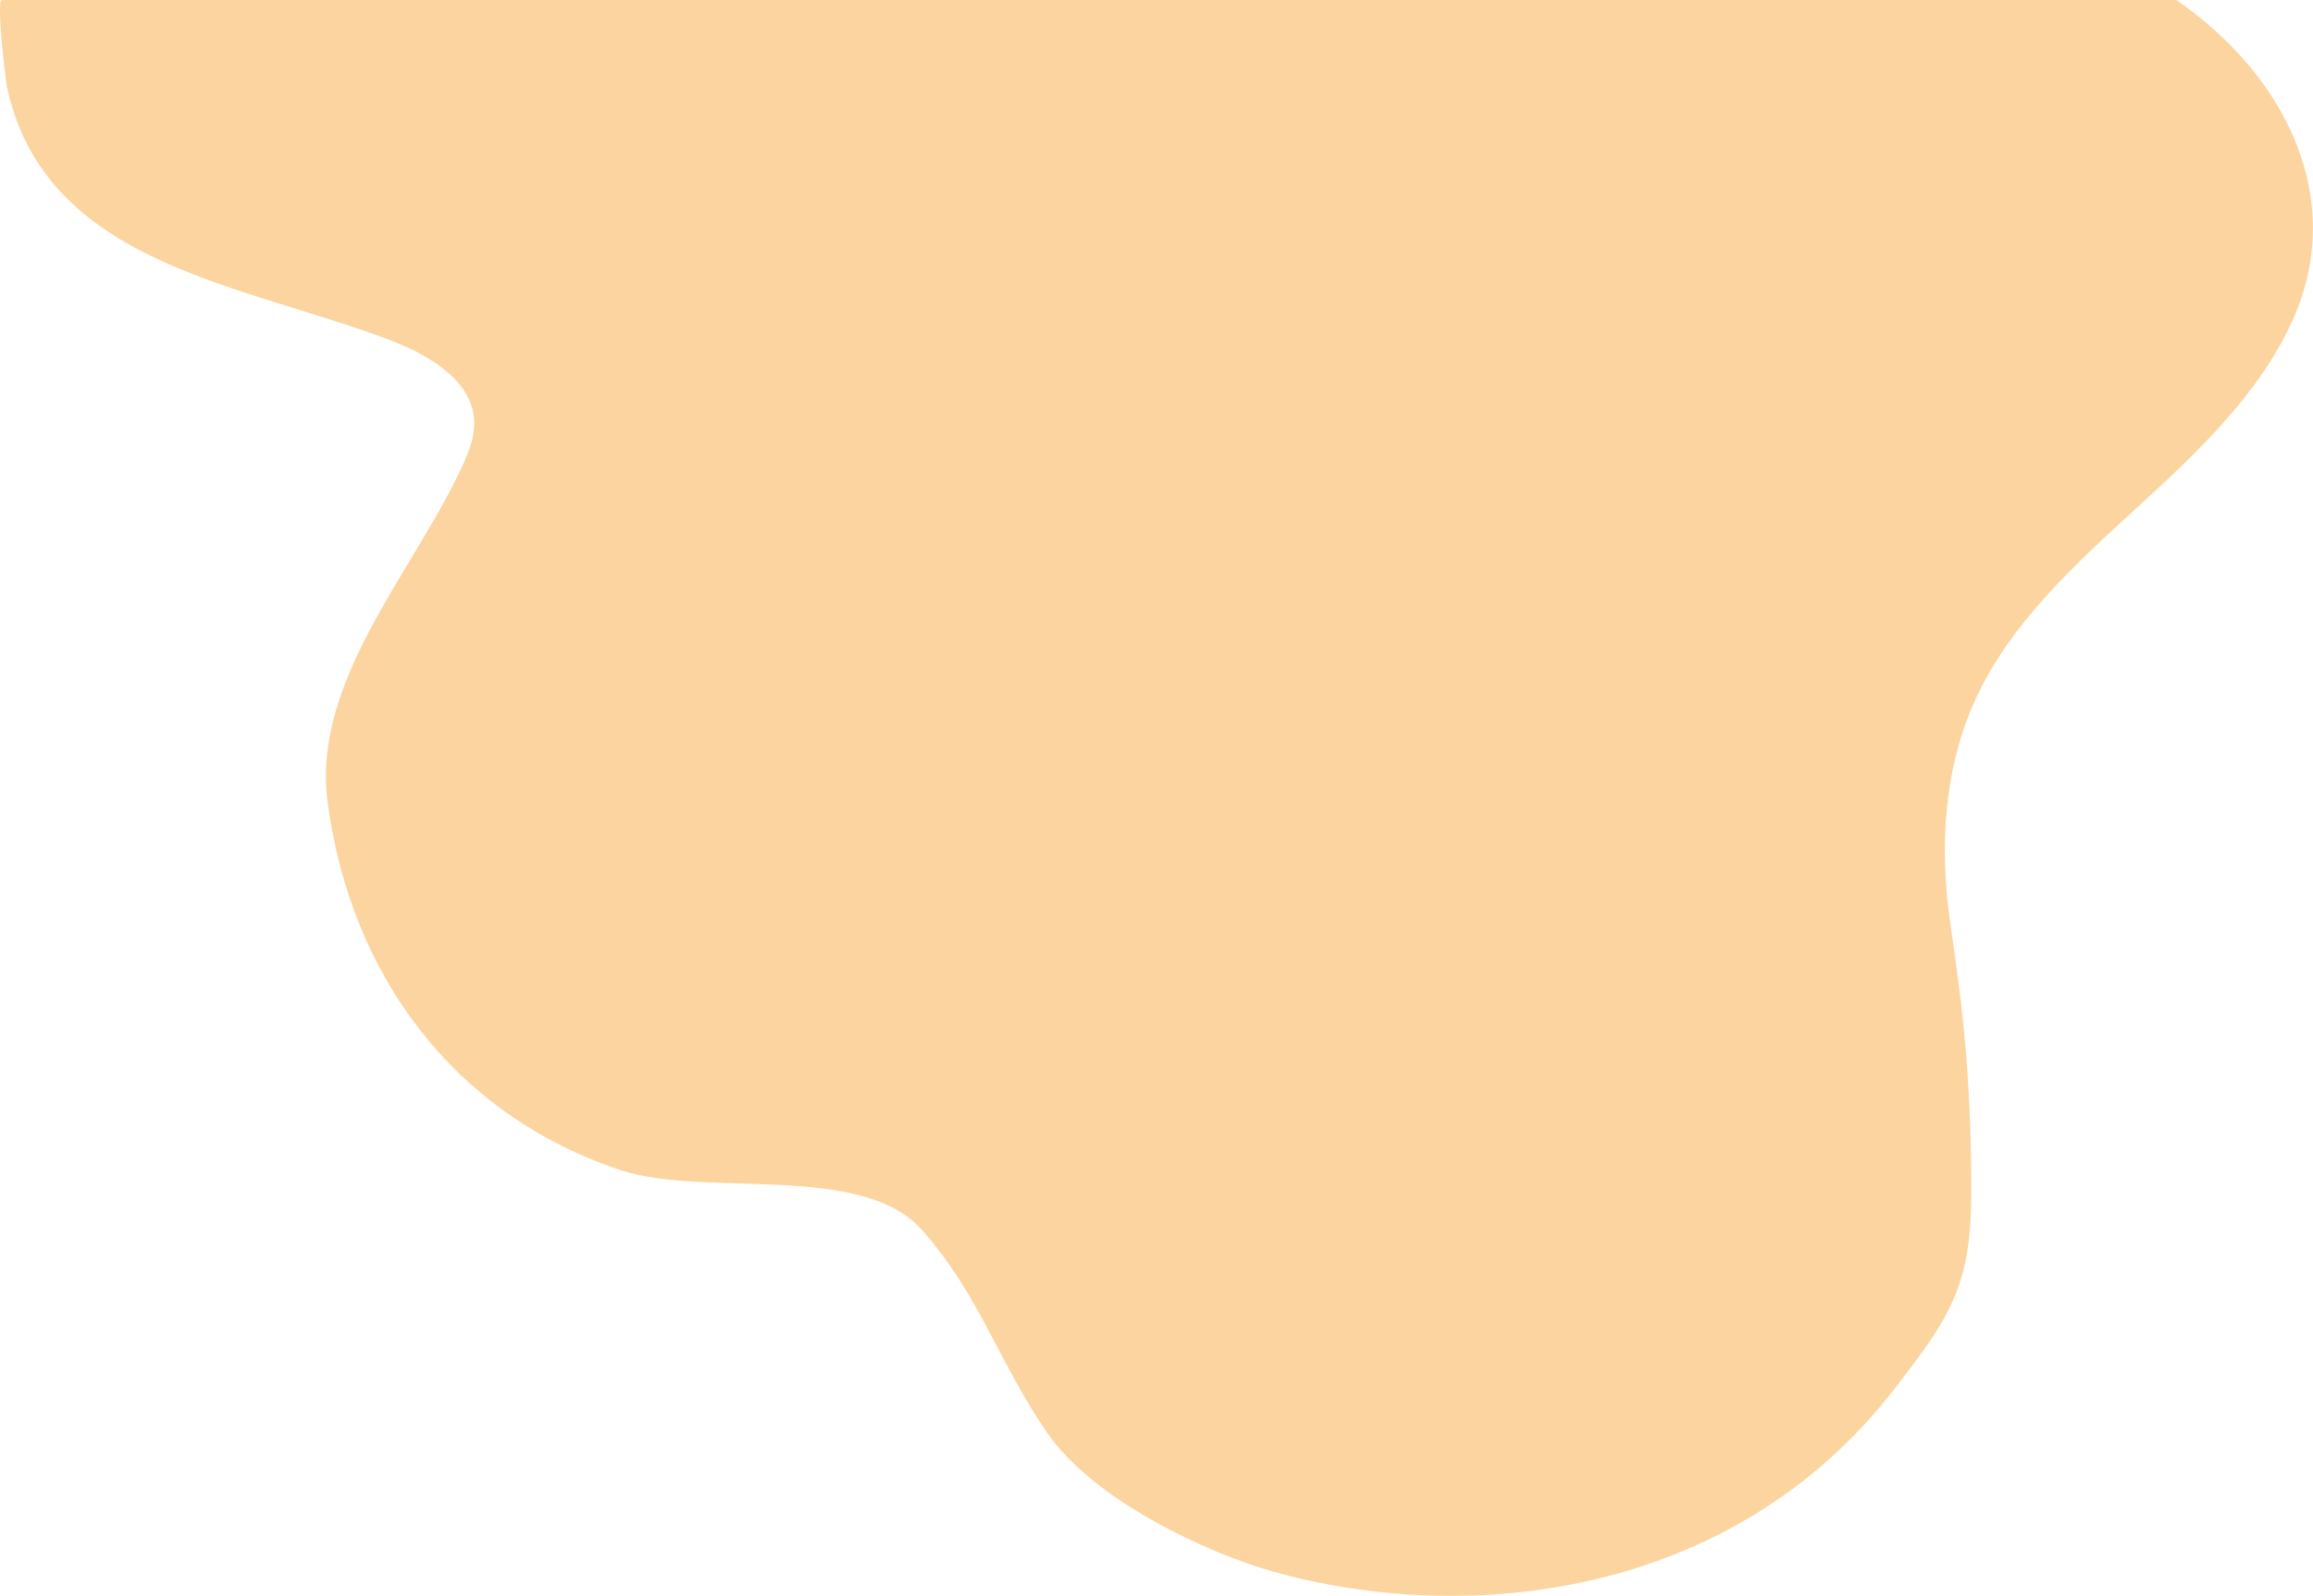 <?xml version="1.0" encoding="UTF-8"?> <!-- Generator: Adobe Illustrator 26.0.1, SVG Export Plug-In . SVG Version: 6.00 Build 0) --> <svg xmlns="http://www.w3.org/2000/svg" xmlns:xlink="http://www.w3.org/1999/xlink" id="Слой_1" x="0px" y="0px" viewBox="0 0 1233.2 850.9" style="enable-background:new 0 0 1233.2 850.9;" xml:space="preserve"> <style type="text/css"> .st0{fill-rule:evenodd;clip-rule:evenodd;fill:#FCD4A0;} </style> <path class="st0" d="M1,0c-3.2,0,2.1,43.2,2.6,45.8c20.1,95.4,125.7,105.4,205,135.8c20.5,7.9,42.9,21.3,44.2,42.3 c0.6,10-3.9,19.5-8.2,28.6c-26.1,54.2-78.1,112.1-70,174.6c12.2,93.6,68.1,167.2,155.8,196.6c45.4,15.2,128.9-4.4,161.2,32.1 c30.7,34.6,41.3,71.6,67.1,108.6c24.9,35.8,85.3,63.7,120.1,73.5c103.3,29,244.6,14.3,331.1-97.2c31.2-40.2,41.2-56.4,41.1-106.6 c-0.1-52.4-3.3-88.8-11-140.6c-6.1-40.7-3.9-83.4,13.4-121c18.3-39.7,51.9-70.7,84.7-100.7s66.2-61.2,84.2-101 c29.6-65.6-4.7-131.4-62-170.8L1,0z"></path> </svg> 